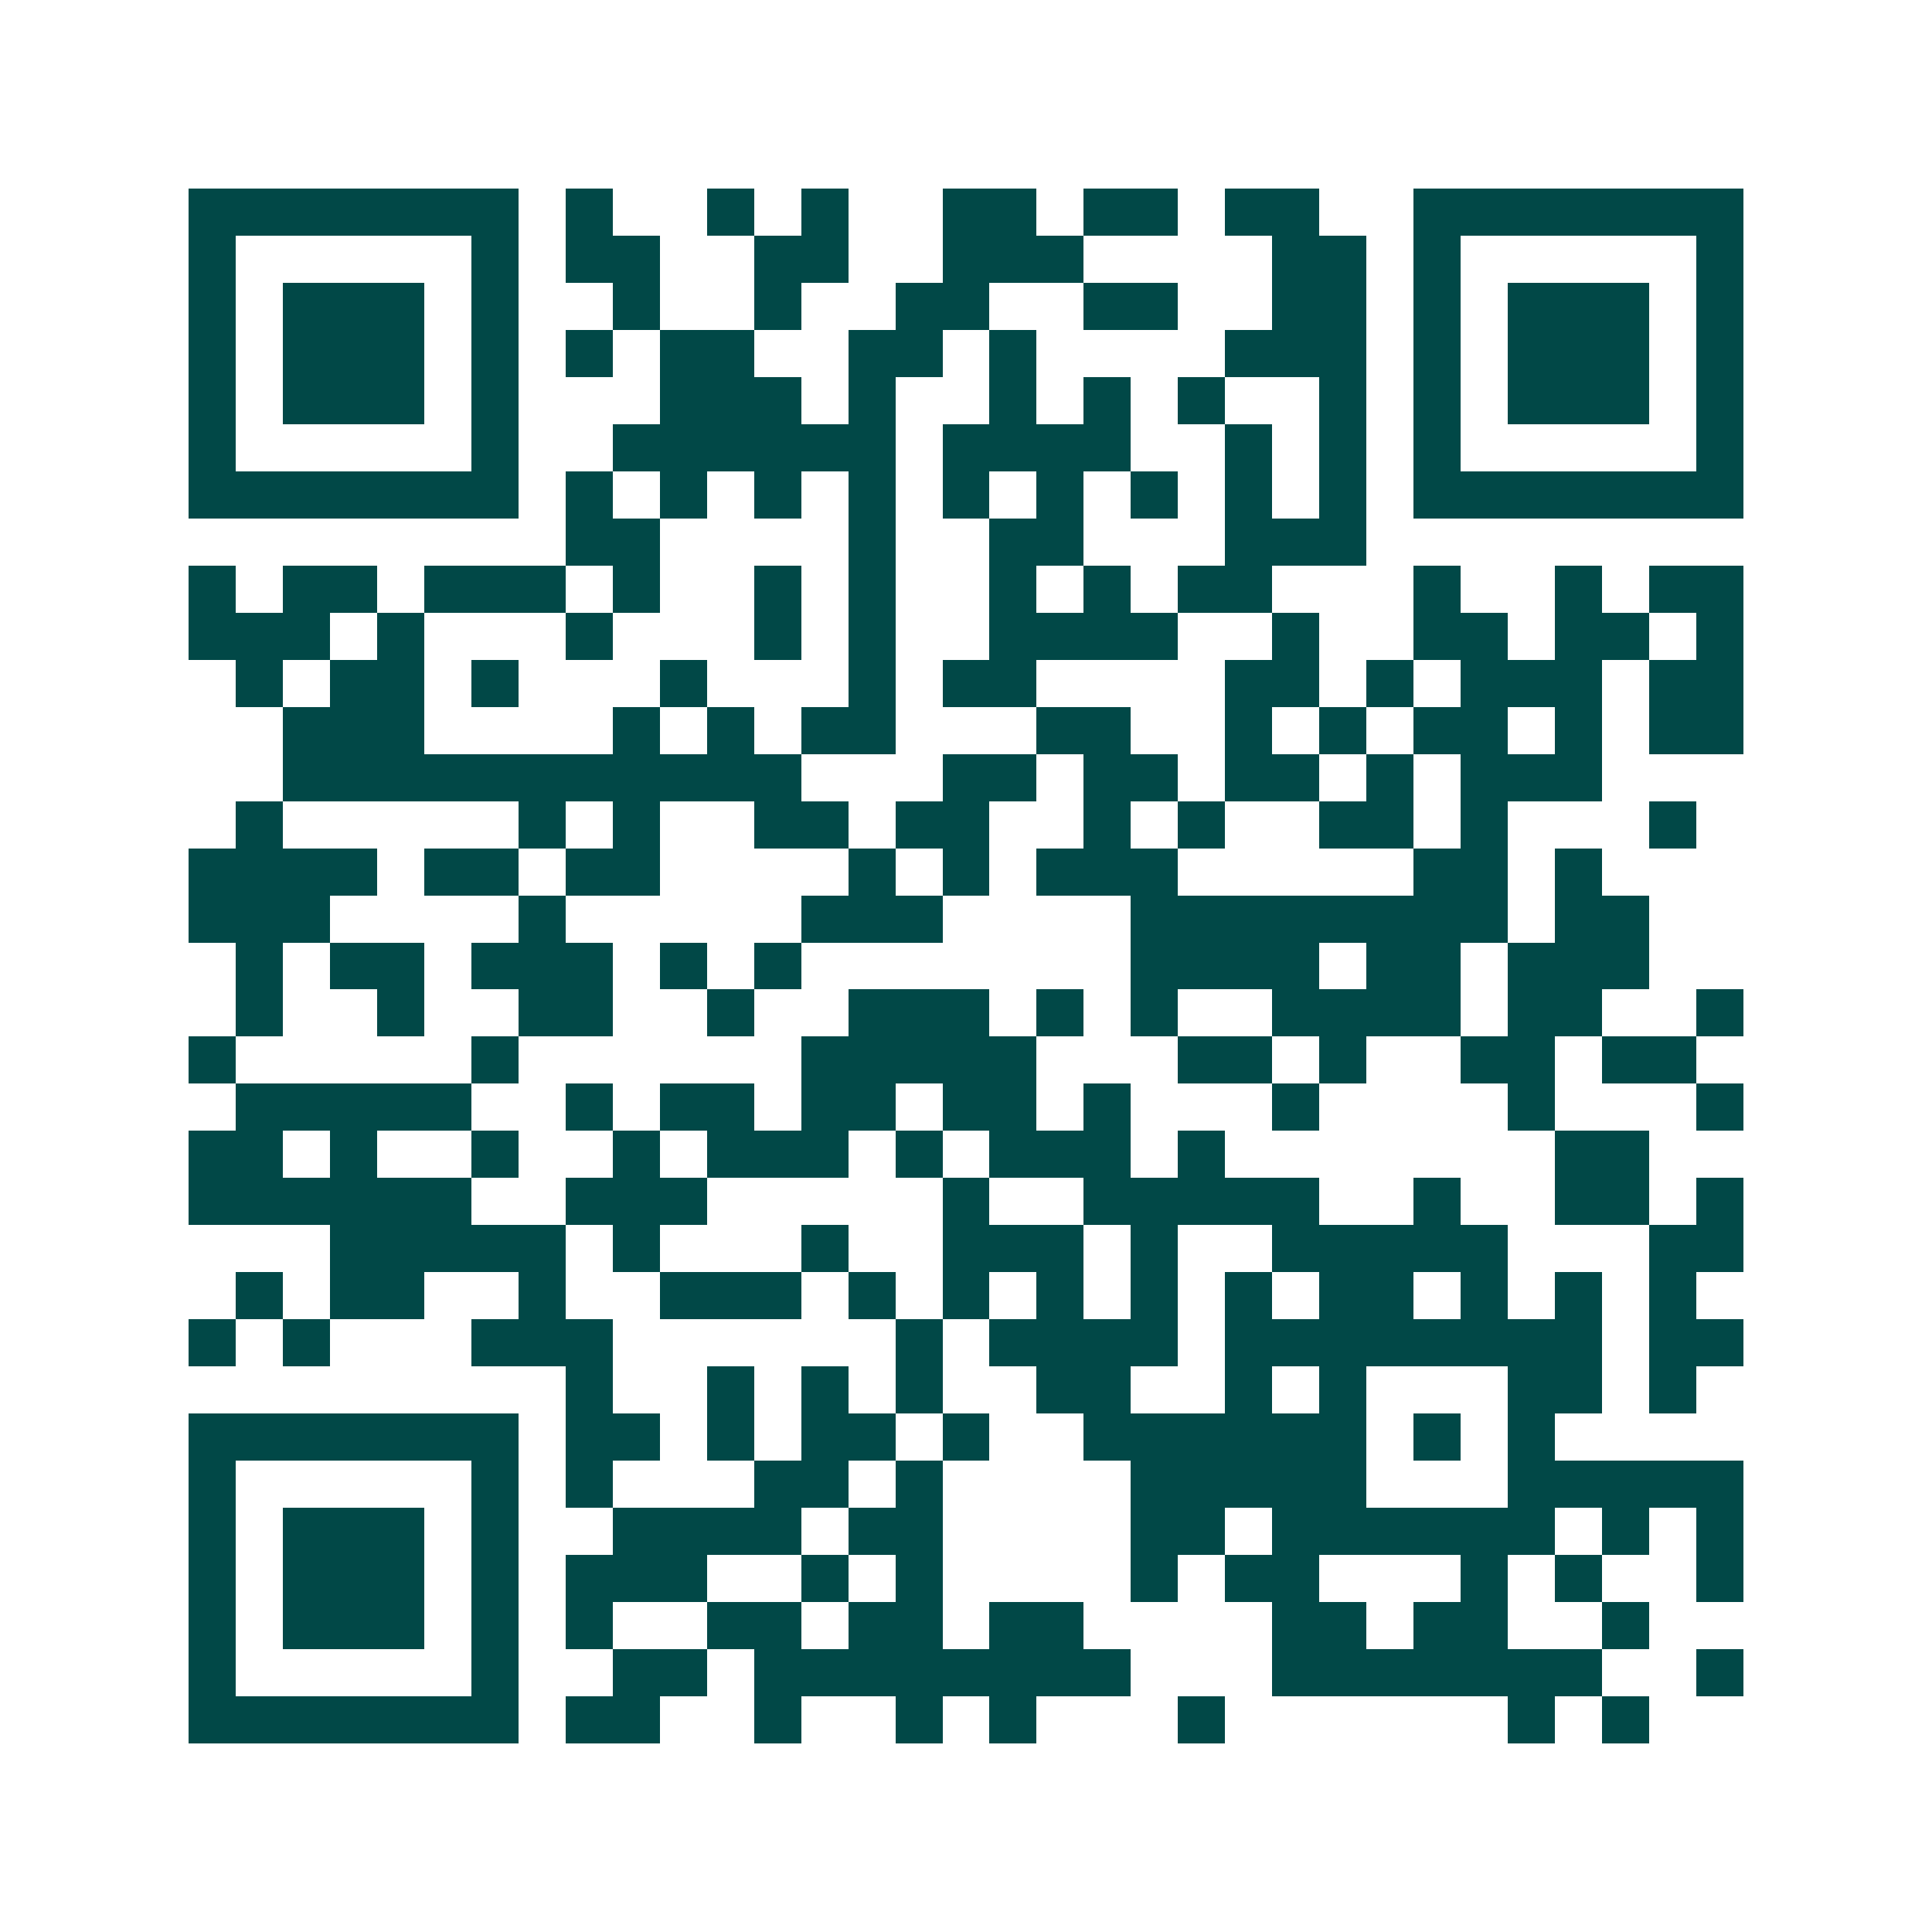 <svg xmlns="http://www.w3.org/2000/svg" width="200" height="200" viewBox="0 0 41 41" shape-rendering="crispEdges"><path fill="#ffffff" d="M0 0h41v41H0z"/><path stroke="#014847" d="M4 4.5h7m1 0h1m2 0h1m1 0h1m2 0h2m1 0h2m1 0h2m2 0h7M4 5.5h1m5 0h1m1 0h2m2 0h2m2 0h3m4 0h2m1 0h1m5 0h1M4 6.5h1m1 0h3m1 0h1m2 0h1m2 0h1m2 0h2m2 0h2m2 0h2m1 0h1m1 0h3m1 0h1M4 7.5h1m1 0h3m1 0h1m1 0h1m1 0h2m2 0h2m1 0h1m4 0h3m1 0h1m1 0h3m1 0h1M4 8.5h1m1 0h3m1 0h1m3 0h3m1 0h1m2 0h1m1 0h1m1 0h1m2 0h1m1 0h1m1 0h3m1 0h1M4 9.5h1m5 0h1m2 0h6m1 0h4m2 0h1m1 0h1m1 0h1m5 0h1M4 10.5h7m1 0h1m1 0h1m1 0h1m1 0h1m1 0h1m1 0h1m1 0h1m1 0h1m1 0h1m1 0h7M12 11.5h2m4 0h1m2 0h2m3 0h3M4 12.5h1m1 0h2m1 0h3m1 0h1m2 0h1m1 0h1m2 0h1m1 0h1m1 0h2m3 0h1m2 0h1m1 0h2M4 13.5h3m1 0h1m3 0h1m3 0h1m1 0h1m2 0h4m2 0h1m2 0h2m1 0h2m1 0h1M5 14.5h1m1 0h2m1 0h1m3 0h1m3 0h1m1 0h2m4 0h2m1 0h1m1 0h3m1 0h2M6 15.5h3m4 0h1m1 0h1m1 0h2m3 0h2m2 0h1m1 0h1m1 0h2m1 0h1m1 0h2M6 16.5h11m3 0h2m1 0h2m1 0h2m1 0h1m1 0h3M5 17.5h1m5 0h1m1 0h1m2 0h2m1 0h2m2 0h1m1 0h1m2 0h2m1 0h1m3 0h1M4 18.5h4m1 0h2m1 0h2m4 0h1m1 0h1m1 0h3m5 0h2m1 0h1M4 19.5h3m4 0h1m5 0h3m4 0h8m1 0h2M5 20.5h1m1 0h2m1 0h3m1 0h1m1 0h1m7 0h4m1 0h2m1 0h3M5 21.5h1m2 0h1m2 0h2m2 0h1m2 0h3m1 0h1m1 0h1m2 0h4m1 0h2m2 0h1M4 22.5h1m5 0h1m6 0h5m3 0h2m1 0h1m2 0h2m1 0h2M5 23.5h5m2 0h1m1 0h2m1 0h2m1 0h2m1 0h1m3 0h1m4 0h1m3 0h1M4 24.5h2m1 0h1m2 0h1m2 0h1m1 0h3m1 0h1m1 0h3m1 0h1m7 0h2M4 25.5h6m2 0h3m5 0h1m2 0h5m2 0h1m2 0h2m1 0h1M7 26.5h5m1 0h1m3 0h1m2 0h3m1 0h1m2 0h5m3 0h2M5 27.5h1m1 0h2m2 0h1m2 0h3m1 0h1m1 0h1m1 0h1m1 0h1m1 0h1m1 0h2m1 0h1m1 0h1m1 0h1M4 28.5h1m1 0h1m3 0h3m6 0h1m1 0h4m1 0h8m1 0h2M12 29.5h1m2 0h1m1 0h1m1 0h1m2 0h2m2 0h1m1 0h1m3 0h2m1 0h1M4 30.5h7m1 0h2m1 0h1m1 0h2m1 0h1m2 0h6m1 0h1m1 0h1M4 31.5h1m5 0h1m1 0h1m3 0h2m1 0h1m4 0h5m3 0h5M4 32.5h1m1 0h3m1 0h1m2 0h4m1 0h2m4 0h2m1 0h6m1 0h1m1 0h1M4 33.5h1m1 0h3m1 0h1m1 0h3m2 0h1m1 0h1m4 0h1m1 0h2m3 0h1m1 0h1m2 0h1M4 34.5h1m1 0h3m1 0h1m1 0h1m2 0h2m1 0h2m1 0h2m4 0h2m1 0h2m2 0h1M4 35.5h1m5 0h1m2 0h2m1 0h8m3 0h7m2 0h1M4 36.5h7m1 0h2m2 0h1m2 0h1m1 0h1m3 0h1m6 0h1m1 0h1"/></svg>
